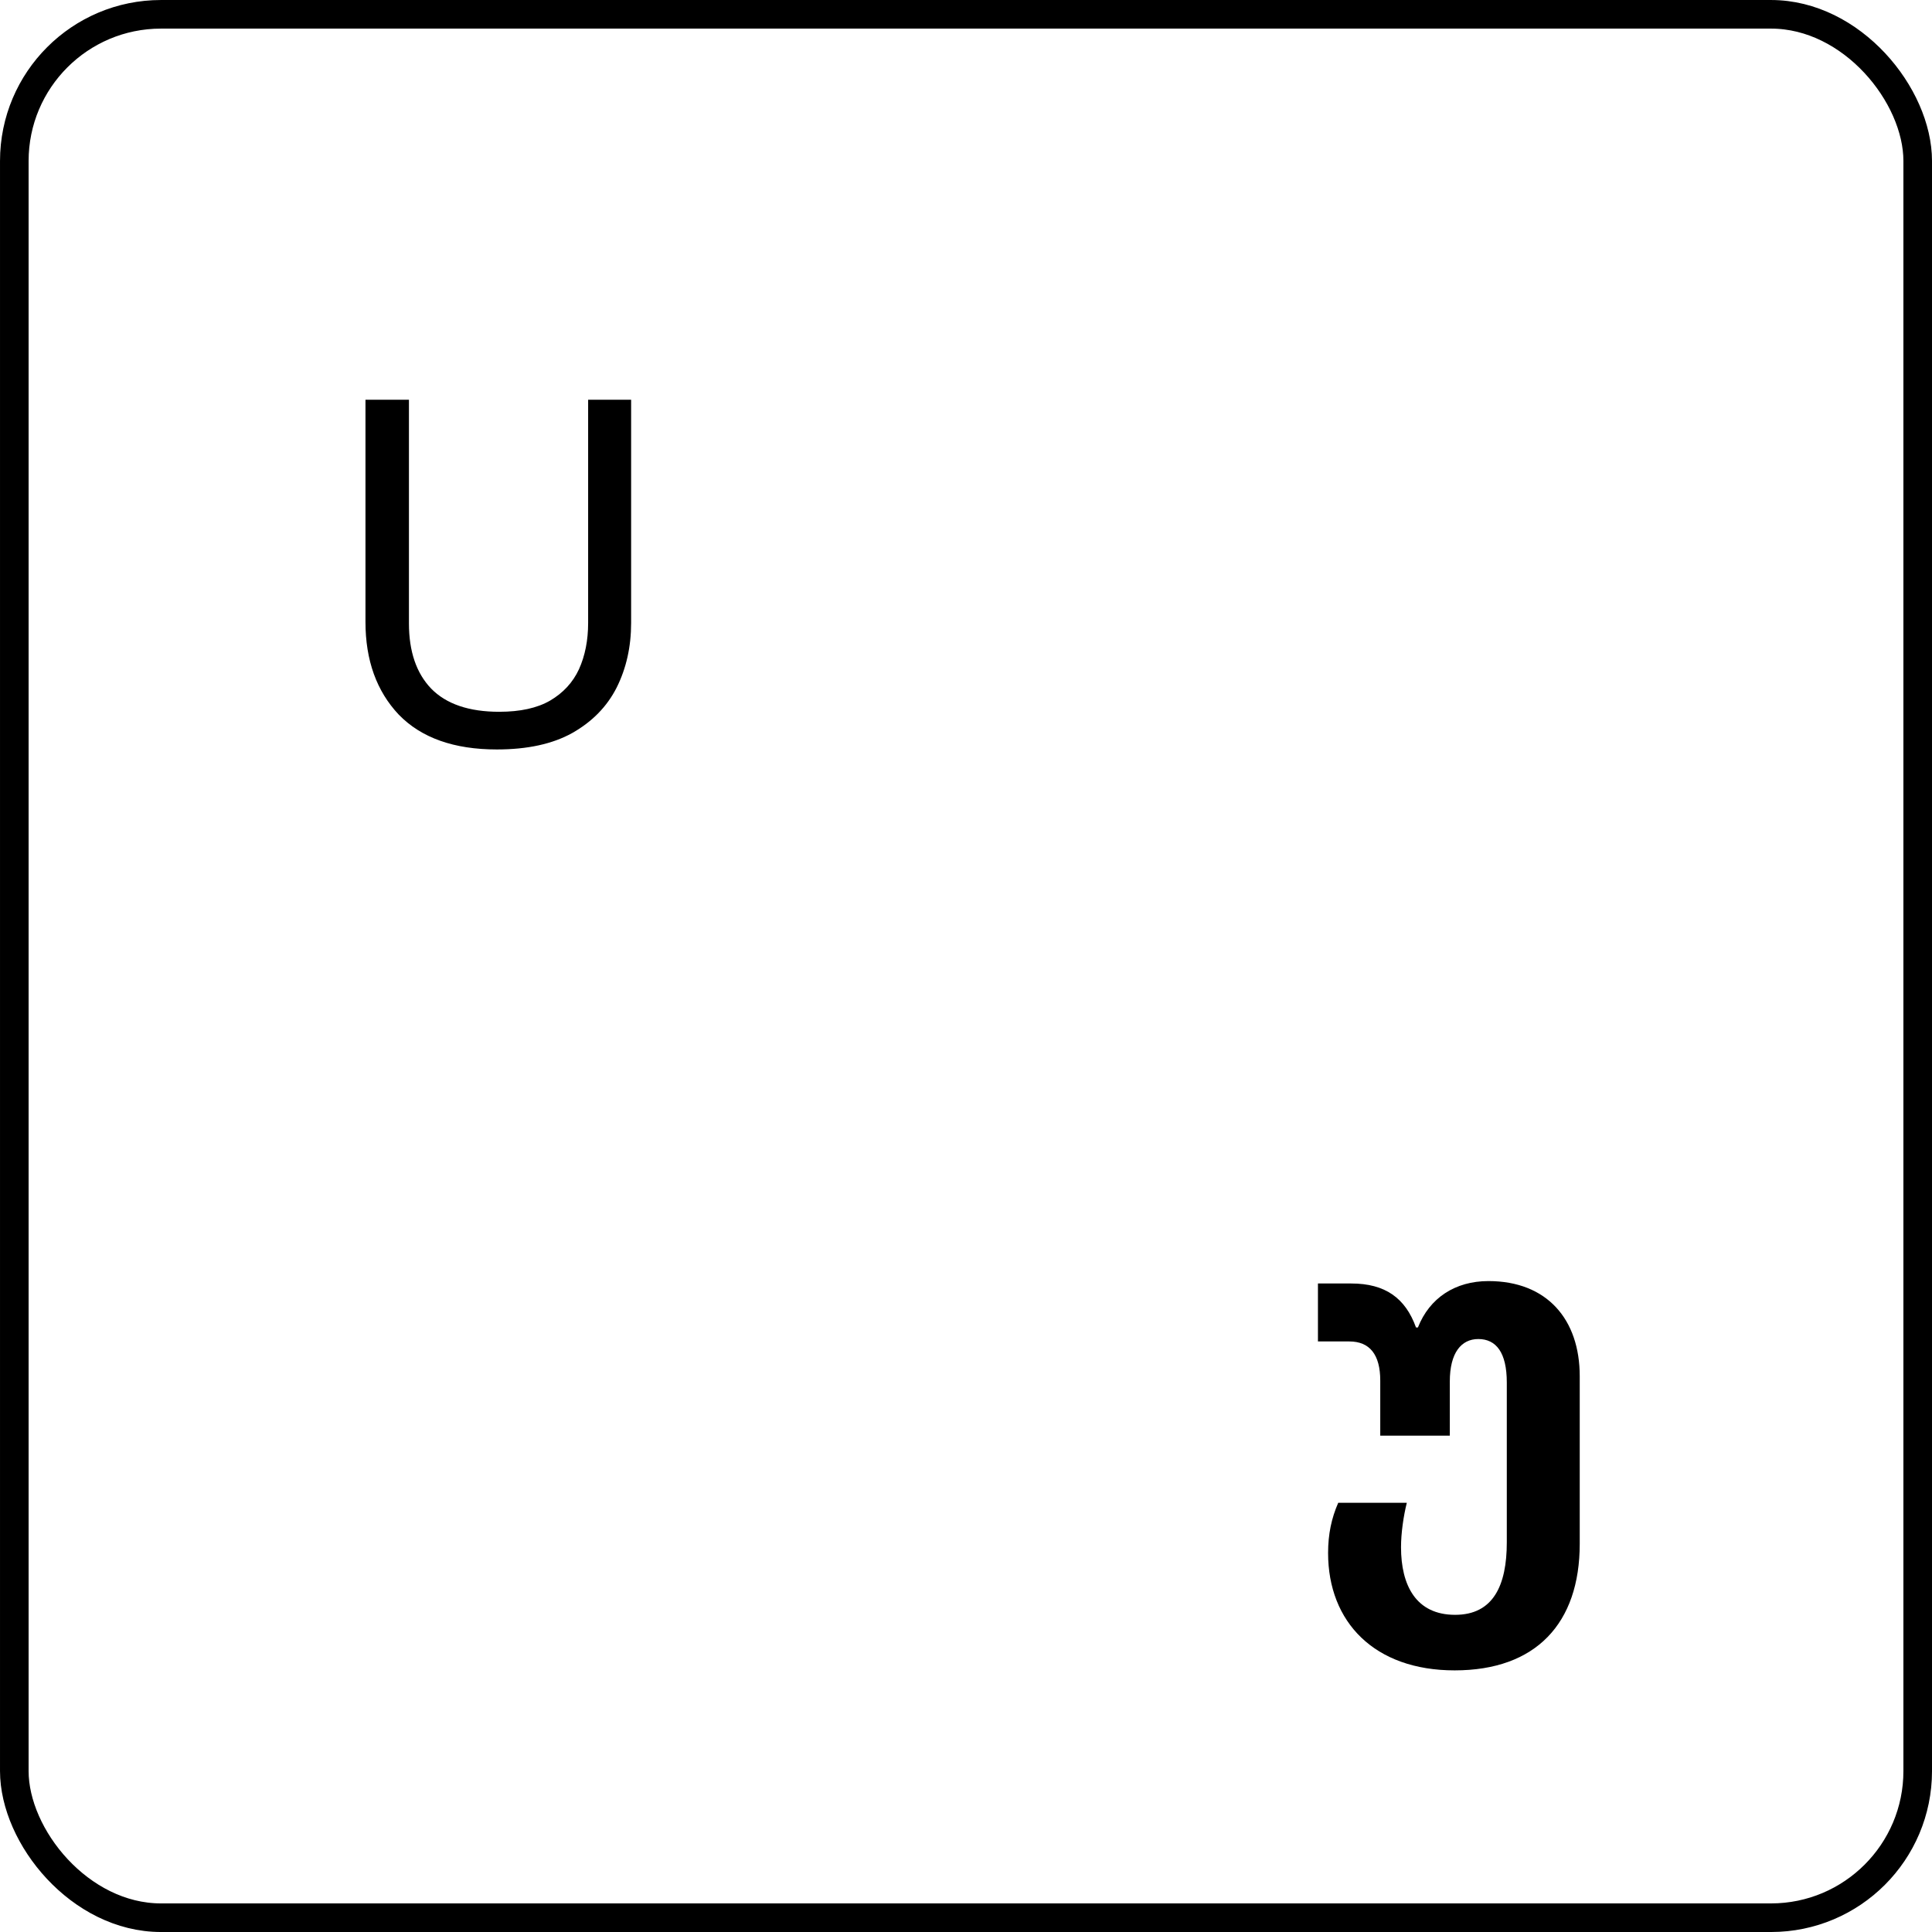 <svg width="96" height="96" viewBox="0 0 96 96" fill="none" xmlns="http://www.w3.org/2000/svg">
<rect x="0.711" y="0.711" width="94.579" height="94.579" rx="7.289" stroke="black" stroke-width="1.421"/>
<path d="M31.36 30.952C31.36 32.136 31.12 33.208 30.64 34.168C30.16 35.112 29.424 35.864 28.432 36.424C27.456 36.968 26.208 37.24 24.688 37.24C22.56 37.24 20.936 36.664 19.816 35.512C18.712 34.344 18.16 32.808 18.16 30.904V19.864H20.32V30.976C20.32 32.368 20.688 33.448 21.424 34.216C22.176 34.984 23.304 35.368 24.808 35.368C25.848 35.368 26.688 35.184 27.328 34.816C27.984 34.432 28.464 33.912 28.768 33.256C29.072 32.584 29.224 31.816 29.224 30.952V19.864H31.36V30.952Z" fill="black"/>
<path d="M72.28 83C68.296 83 65.992 80.6 65.992 77.168C65.992 76.232 66.16 75.44 66.496 74.672H69.904C69.736 75.344 69.616 76.184 69.616 76.88C69.616 78.776 70.36 80.24 72.304 80.24C74.2 80.24 74.872 78.776 74.872 76.64V68.696C74.872 67.208 74.344 66.536 73.456 66.536C72.616 66.536 72.04 67.208 72.04 68.648V71.336H68.584V68.6C68.584 67.304 68.056 66.656 67.048 66.656H65.488V63.776H67.144C68.824 63.776 69.832 64.496 70.36 65.96H70.456C71.032 64.496 72.304 63.656 73.96 63.656C76.864 63.656 78.496 65.552 78.496 68.384V76.712C78.496 80.672 76.312 83 72.28 83Z" fill="black"/>
</svg>
